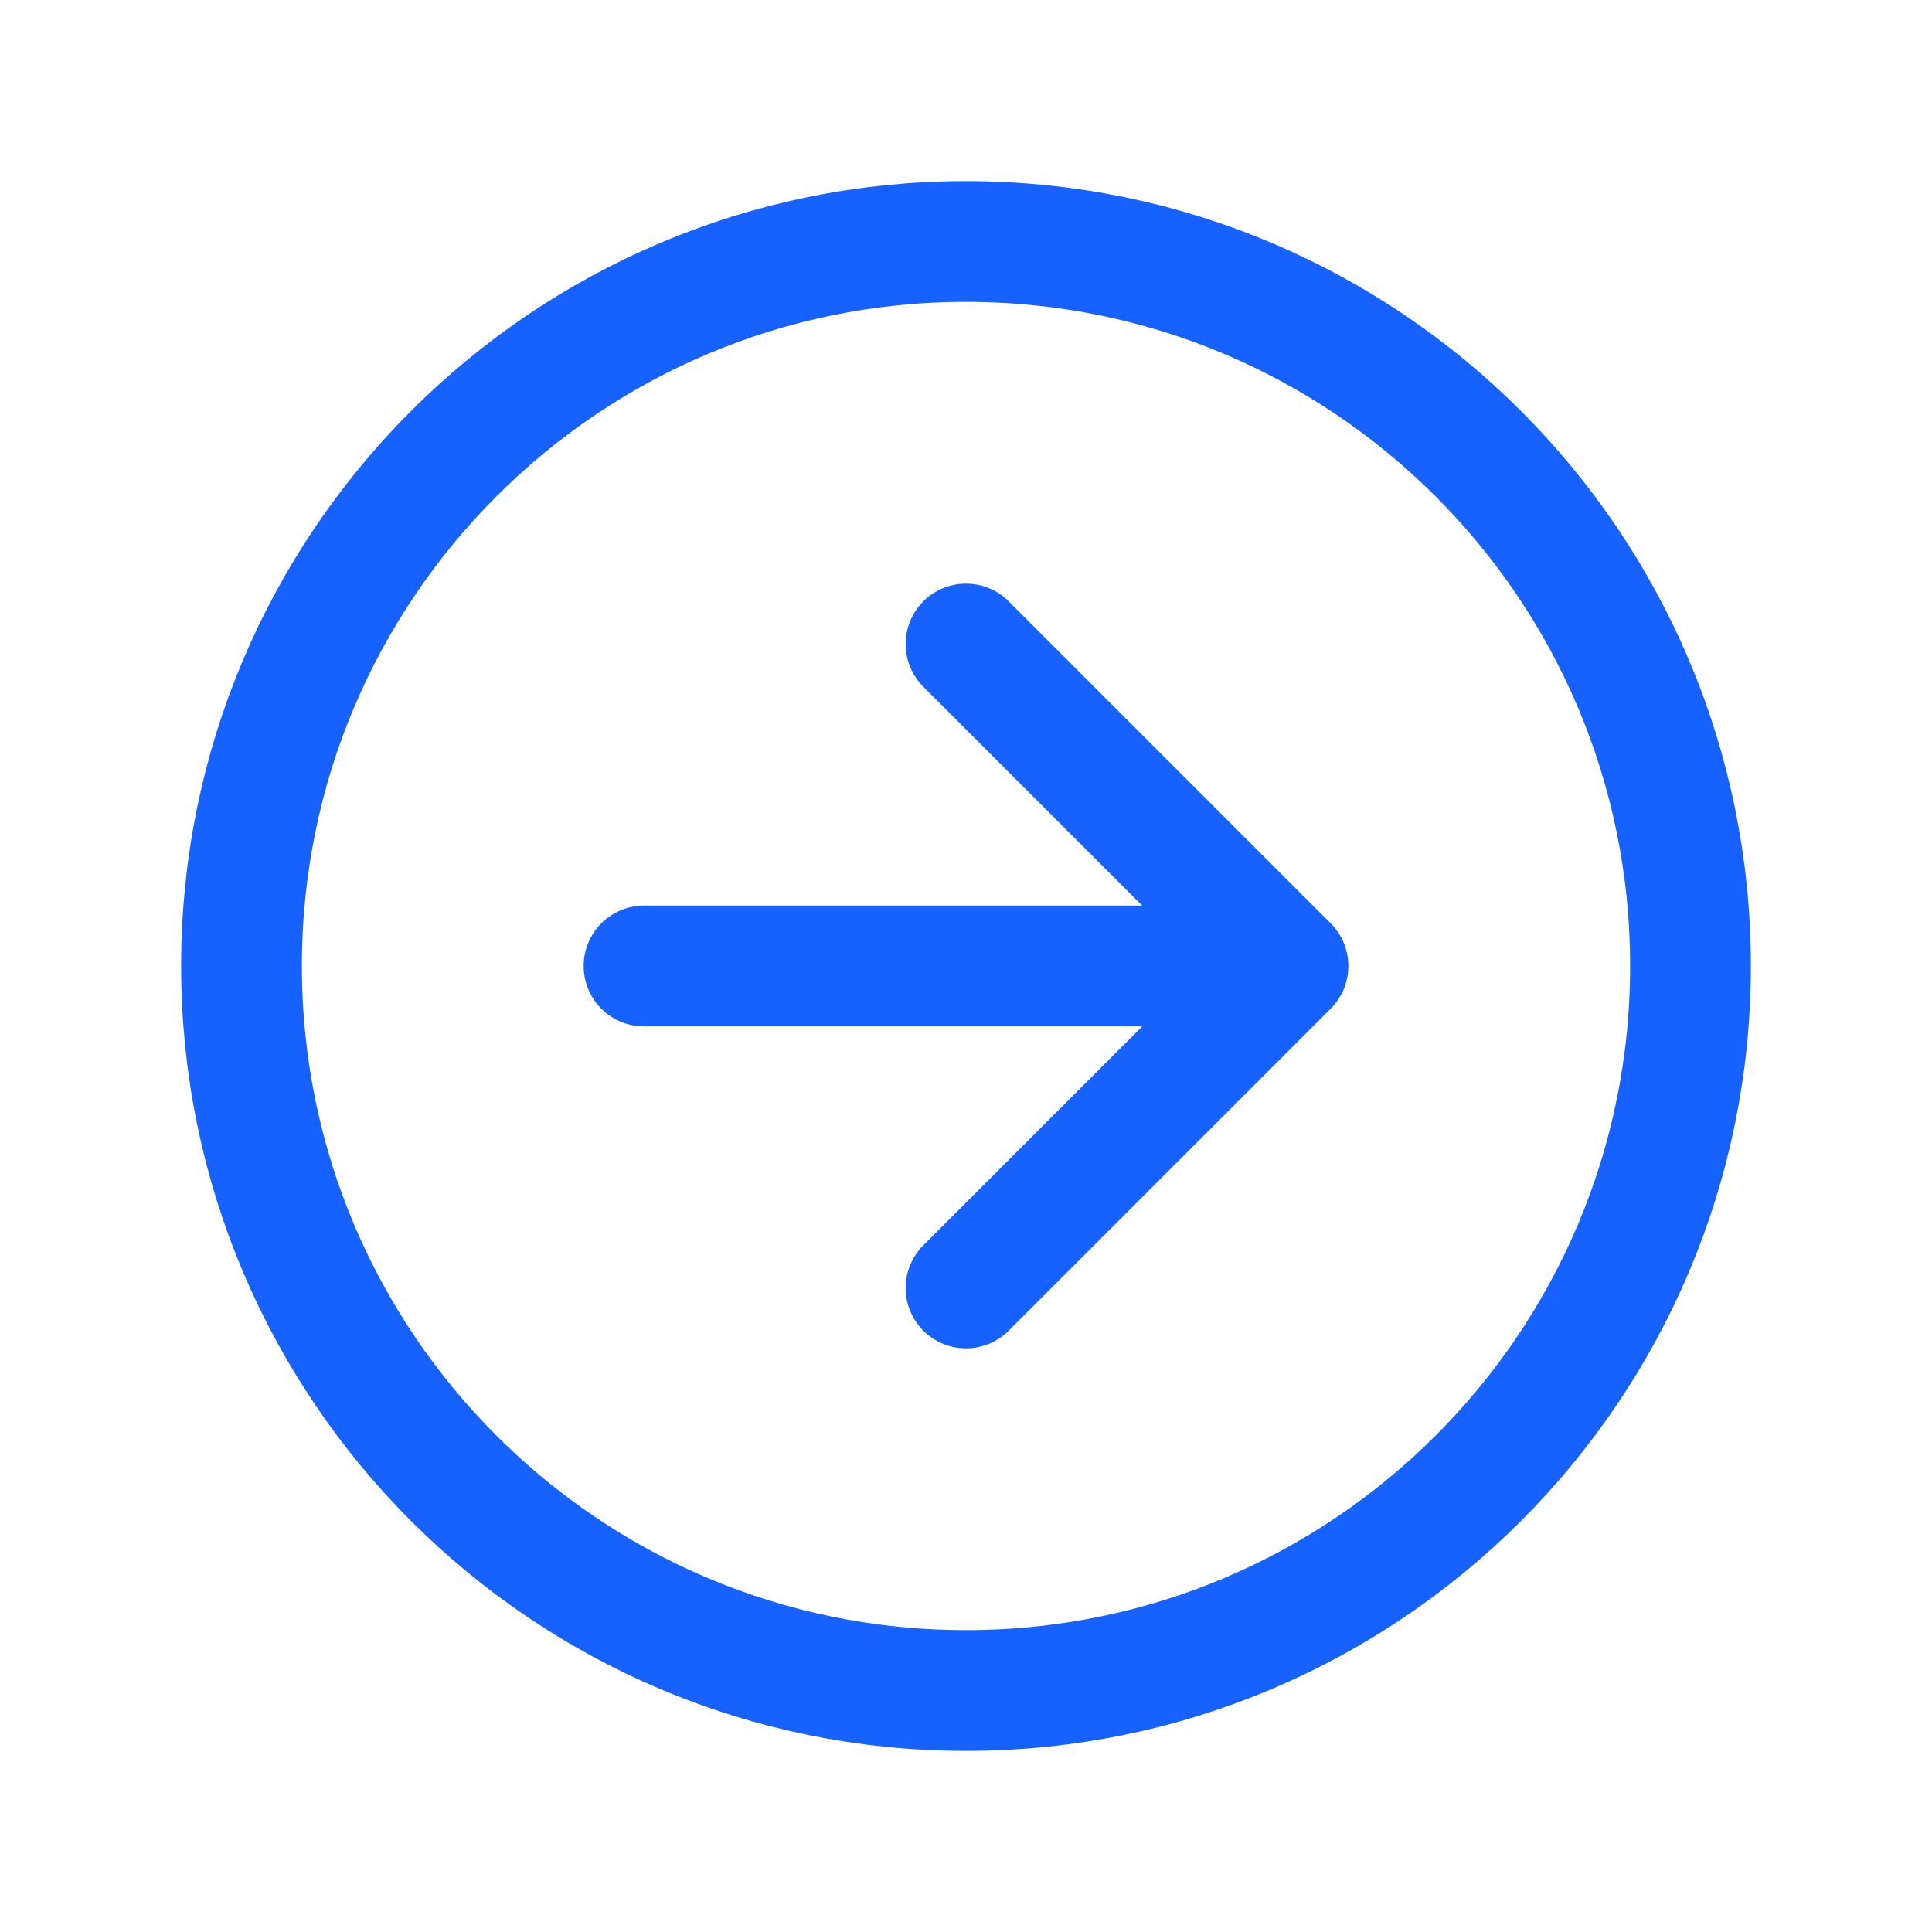 <svg width="32" height="32" viewBox="0 0 32 32" fill="none" xmlns="http://www.w3.org/2000/svg">
<path d="M4 16C4 9.373 9.373 4 16 4C22.627 4 28 9.373 28 16C28 22.627 22.627 28 16 28C9.373 28 4 22.627 4 16Z" stroke="#1761FF" stroke-width="2"/>
<path d="M10.667 16H21.333M21.333 16L16 21.333M21.333 16L16 10.667" stroke="#1761FF" stroke-width="2" stroke-linecap="round" stroke-linejoin="round"/>
</svg>
